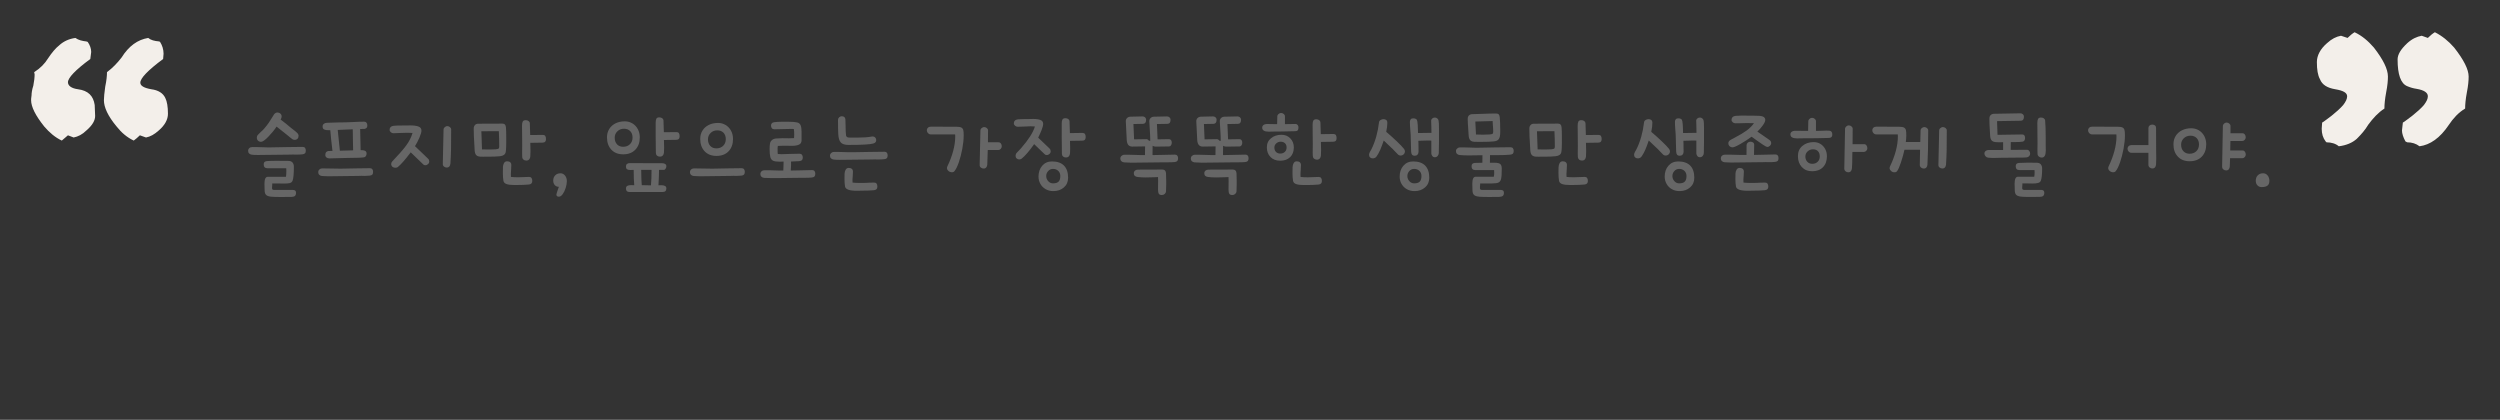 <svg xmlns="http://www.w3.org/2000/svg" id="Layer_1" data-name="Layer 1" viewBox="0 0 798 134"><rect x="0" y="0" width="798" height="134" fill="#333333" stroke="none"/><defs><style>      .cls-1 {        fill: #f3efea;      }      .cls-2 {        fill: #666;      }    </style></defs><path class="cls-1" d="m742.63,45.43l-.28-.28c-.84-1.12-1.26-2.38-1.26-4.06l.14-1.96c.56-.28,1.54-1.12,3.08-2.24,1.4-1.12,2.66-2.24,3.64-3.36.84-1.12,1.26-1.96,1.26-2.8,0-1.12-1.26-1.82-3.78-2.24-2.52-.42-4.2-1.4-4.9-3.22-.7-1.26-.98-3.08-.98-5.46,0-2.1,1.12-4.2,3.22-6.02,1.54-1.4,2.94-2.1,4.48-2.38l2.1.7c.84-.84,1.54-1.4,2.24-1.82,2.38,1.12,4.34,2.8,6.16,4.9,2.94,3.78,4.48,6.86,4.48,9.24,0,1.26-.14,2.94-.56,5.04-.42,2.24-.56,3.92-.56,5.18-1.96,1.26-3.64,3.08-5.18,5.18-.98,1.68-2.24,3.08-3.64,4.48-1.4,1.26-3.36,2.1-5.74,2.38-.98-.84-2.38-1.26-3.92-1.26Zm25.76,0l-.56-.28c-.7-1.26-1.12-2.52-1.12-3.5l.28-2.52c.56-.28,1.54-1.12,3.08-2.24,1.4-1.12,2.66-2.24,3.64-3.36.84-1.12,1.26-1.96,1.26-2.8,0-1.12-1.12-1.96-3.64-2.38-.98-.14-1.96-.42-2.94-.84-2.1-.84-3.08-3.78-3.08-8.54,0-1.54.98-3.22,3.08-5.18,1.54-1.4,3.08-2.1,4.62-2.38l1.96.7c.84-.84,1.54-1.4,2.24-1.82,2.24,1.12,4.34,2.8,6.16,4.9,3.08,3.92,4.62,7,4.62,9.24,0,1.26-.14,2.94-.56,5.04-.42,2.24-.56,3.92-.56,5.18-2.1,1.26-3.78,3.08-5.18,5.18-2.8,4.2-6.02,6.44-9.38,6.86-1.12-.84-2.38-1.26-3.92-1.26Z"></path><path class="cls-1" d="m14.13,40.39c-2.8-3.5-4.2-6.3-4.2-8.4,0-.28,0-.7.14-1.54,0-.7.14-1.82.56-3.08.28-1.4.42-2.66.42-3.64l-.14-.7c1.96-1.26,3.36-2.66,4.48-4.48,1.12-1.68,2.24-3.08,3.64-4.2,1.26-1.12,2.94-1.96,5.04-2.24.98.7,2.24.98,3.5,1.12l.42.14c.7.98,1.12,2.1,1.12,3.22l-.28,2.24c-4.76,3.5-7.14,6.02-7.14,7.42,0,1.12,1.12,1.96,3.22,2.24,3.22.42,4.9,2.1,5.32,5.04l.14,3.5c0,1.4-.84,2.94-2.8,4.62-1.26,1.26-2.66,1.96-4.06,2.24l-1.82-.7-1.96,1.68c-2.1-.98-3.92-2.52-5.6-4.48Zm23.1,0c-2.8-3.36-4.06-6.16-4.06-8.4,0-.84.14-2.38.42-4.34.42-1.96.56-3.5.56-4.62,1.68-1.26,3.22-2.8,4.62-4.62,2.38-3.78,5.18-5.74,8.54-6.3.84.7,1.96.98,3.5,1.12l.28.14c.7,1.12,1.12,2.38,1.12,3.78l-.14,1.68c-4.9,3.64-7.28,6.16-7.28,7.56,0,.98,1.12,1.68,3.5,2.1,2.24.28,3.78,1.26,4.48,2.8.56,1.12.84,2.8.84,5.04,0,1.82-.98,3.64-2.94,5.32-1.4,1.26-2.66,1.96-4.06,2.24l-1.96-.7c-.7.7-1.4,1.26-1.96,1.68-2.1-.98-3.92-2.52-5.46-4.48Z"></path><g><path class="cls-2" d="m79.56,47.29c.25-.23.56-.34.92-.34h1.56l3.09.09h1.56c1.66,0,3.31-.03,4.95-.09l4.95-.06c.34,0,.6.1.77.31.17.21.25.5.25.86,0,.4-.08.69-.25.87-.17.18-.46.29-.85.33-.56.06-1.17.09-1.83.09h-.6c-.26,0-.46,0-.6-.03-.28,0-.49,0-.63.03-2.6.06-5.22.09-7.86.09l-2.64.03c-.88,0-1.53-.03-1.95-.09-.36-.04-.65-.17-.87-.38-.22-.21-.33-.5-.33-.86,0-.34.12-.62.38-.86Zm2.81-2.38c-.26-.24-.39-.55-.39-.93,0-.4.12-.72.36-.96l.84-.84c.54-.46.96-.88,1.26-1.26.5-.58.96-1.18,1.4-1.81.43-.63.96-1.47,1.6-2.54.12-.2.28-.36.48-.48.2-.12.41-.18.63-.18.36,0,.68.12.95.36.27.24.4.54.4.9,0,.32-.11.65-.33.99,1.08.8,2.13,1.64,3.15,2.52l.72.57.78.6c.18.14.4.34.66.6.28.28.42.59.42.93,0,.38-.11.68-.33.91-.22.23-.53.35-.93.35-.26,0-.48-.06-.66-.18-.46-.32-1-.75-1.62-1.29-1.48-1.14-2.64-2.06-3.48-2.76-.64,1-1.5,2.06-2.58,3.18-1.08,1.12-1.87,1.68-2.37,1.68-.38,0-.7-.12-.96-.36Zm2.04,6.81c.16-.16.42-.26.78-.3.66-.06,1.65-.09,2.97-.09l3.93.03c.56,0,.98.17,1.28.51.29.34.43.81.43,1.41,0,2.26-.14,3.73-.42,4.41-.16.42-.5.68-1.02.78-.4.08-.96.12-1.68.12l-1.95-.03h-1.83v.39l-.06.78v.39c0,.18.06.31.18.39.12.08.3.12.54.12h5.97c.64,0,.96.3.96.9,0,.48-.12.82-.36,1.02-.24.2-.62.3-1.14.3-.46.02-1.52.03-3.18.03-1.42,0-2.48-.03-3.18-.09-.74-.06-1.28-.23-1.62-.51s-.52-.74-.54-1.38c-.02-.18-.03-.56-.03-1.14l-.03-1.08c0-1.5.35-2.25,1.05-2.25h5.82c.08-.48.12-1.09.12-1.83,0-.46-.01-.76-.03-.9h-6c-.8,0-1.2-.41-1.2-1.23,0-.34.08-.59.24-.75Z"></path><path class="cls-2" d="m101.94,54.1c.25-.23.56-.35.92-.35l5.91.09c1.56,0,3.12-.03,4.68-.09l4.62-.06c.34,0,.6.1.77.32.17.21.25.49.25.85,0,.4-.08.69-.25.87s-.46.29-.85.33c-.54.06-1.11.09-1.71.09-.4,0-.69,0-.87-.03-.4,0-.69,0-.87.03-2.42.06-4.86.09-7.32.09l-2.43.03c-.7,0-1.37-.03-2.01-.09-.36-.04-.65-.17-.87-.38-.22-.21-.33-.5-.33-.85,0-.34.12-.62.38-.86Zm2.28-3.83c-.25-.2-.38-.47-.38-.81,0-.42.11-.74.33-.96.2-.16.4-.25.6-.29.2-.03.65-.04,1.35-.04-.32-2.62-.55-4.82-.69-6.6-.84.02-1.46-.04-1.86-.2-.4-.15-.6-.47-.6-.97,0-.36.12-.64.38-.86.25-.21.56-.32.94-.34,1.94-.06,3.22-.1,3.84-.12,1.18,0,1.94,0,2.28-.03l2.22-.09c1.42-.08,2.62-.12,3.6-.12.32,0,.57.11.75.33.18.22.27.5.27.84,0,.42-.11.72-.33.88-.22.17-.44.26-.65.27s-.65.01-1.31.01c0,1.28.03,2.57.09,3.87l.06,2.88c.6-.02,1.06.05,1.4.21s.5.46.5.9c0,.36-.1.65-.29.87-.19.22-.46.34-.82.36-.78.08-1.8.12-3.06.12-.9,0-1.48,0-1.74.03l-2.55.06c-1.14.06-2.28.09-3.42.09-.36,0-.67-.1-.92-.3Zm3.85-6.15l.42,3.99,4.23-.12-.06-2.7-.06-4.02c-.24.02-1.43.07-3.57.15l-1.23.06.27,2.64Z"></path><path class="cls-2" d="m125.25,53.23c-.25-.23-.38-.52-.38-.89,0-.32.12-.6.36-.84,1.96-2.04,3.42-3.71,4.39-5.01.97-1.3,1.65-2.65,2.06-4.05-.44-.04-.96-.06-1.56-.06l-2.25.06c-.78.06-1.55.09-2.31.09-.3,0-.58-.11-.82-.33-.25-.22-.38-.47-.38-.75,0-.36.11-.66.34-.89.23-.23.56-.36.98-.41.58-.06,1.48-.09,2.7-.09h1.35l1.2-.03c1.14,0,2.02.12,2.66.36.63.24.94.67.94,1.29,0,.5-.22,1.25-.65,2.26-.43,1.01-.91,1.92-1.42,2.71l4.23,4.05c.1.08.18.21.24.38s.09.33.09.46c0,.32-.12.6-.38.84s-.54.36-.88.36c-.26,0-.46-.07-.6-.21l-4.05-3.9c-1.76,2.32-3.11,3.86-4.05,4.62-.2.2-.49.3-.87.3s-.7-.12-.95-.34Zm16.33-11.87c0-.28.12-.53.38-.76s.51-.35.79-.35c.32,0,.61.11.87.32.26.21.39.46.39.74,0,2.64-.02,4.75-.04,6.31-.03,1.57-.1,3.11-.2,4.61-.1.84-.48,1.26-1.14,1.26-.36,0-.67-.11-.93-.33-.26-.22-.38-.5-.36-.84l.24-10.95Z"></path><path class="cls-2" d="m154.48,50.03c-.64,0-1.05-.01-1.23-.03-.58-.04-1.01-.22-1.28-.54-.27-.32-.42-.81-.46-1.47l-.09-1.71c-.14-1.9-.21-3.65-.21-5.25,0-.44.12-.81.38-1.1.25-.29.6-.44,1.06-.44l7.74-.03c.68,0,1.05.41,1.11,1.23.06.68.09,1.73.09,3.15v1.59c0,.82-.01,1.35-.03,1.59-.02.64-.07,1.16-.15,1.56-.16.76-.78,1.19-1.86,1.29-.94.1-2.23.15-3.87.15h-1.2Zm-.72-4.83l.09,2.49h.63l1.23.03h.63c.68,0,1.3-.02,1.86-.06.48-.06.78-.12.92-.2.13-.07.21-.26.23-.58v-.48c0-1.24-.04-2.75-.12-4.53l-5.58.03.12,3.3Zm6.78,8.1c.02-.46.13-.88.34-1.25s.54-.56.98-.56.75.1.99.3c.24.2.36.5.36.9l-.06,1.38c-.06.48-.09.95-.09,1.41,0,.52,0,.85.03.99.62.08,1.39.12,2.31.12l3.48-.12c.68,0,1.02.43,1.02,1.29,0,.7-.37,1.08-1.11,1.14-1.14.1-2.38.15-3.72.15h-.96c-1.02,0-1.82-.09-2.4-.29-.58-.19-.92-.54-1.02-1.04-.12-.7-.18-1.55-.18-2.55s0-1.65.03-1.89Zm6.09-13.23c0-.58.08-1.01.24-1.29.16-.28.47-.42.93-.42.36,0,.66.09.92.27.25.18.38.42.4.72l.12,3.75h1.02l2.07-.03h1.02c.62,0,.93.44.93,1.32,0,.76-.37,1.14-1.11,1.14l-3.9.06.06,2.67-.06,1.74c-.04.38-.17.69-.39.92-.22.23-.5.34-.84.34-.38,0-.7-.1-.95-.32-.25-.21-.39-.49-.4-.86-.02-.18-.03-.58-.03-1.2l.03-2.37-.06-6.45Z"></path><path class="cls-2" d="m177.61,62.09c0-.18.17-.75.51-1.71l.27-.75c-.54,0-.97-.18-1.3-.54-.33-.36-.5-.84-.5-1.44,0-.7.21-1.26.65-1.7.43-.43.99-.64,1.69-.64.56,0,1.04.25,1.43.73.39.49.58,1.09.58,1.79,0,.66-.13,1.38-.38,2.18-.25.79-.57,1.45-.96,1.98-.39.53-.79.79-1.19.79-.54,0-.81-.23-.81-.69Z"></path><path class="cls-2" d="m194.47,41.17c.48-.77,1.15-1.37,2.01-1.8.86-.43,1.84-.64,2.94-.64.9,0,1.71.22,2.45.66.73.44,1.3,1.05,1.72,1.83.42.78.63,1.66.63,2.64,0,1.64-.48,2.95-1.43,3.93-.95.98-2.23,1.47-3.85,1.47s-2.86-.49-3.79-1.48-1.4-2.3-1.4-3.95c0-1,.24-1.88.72-2.65Zm2.47,4.89c.49.53,1.15.79,1.97.79.88,0,1.6-.27,2.16-.81.56-.54.84-1.25.84-2.13s-.25-1.54-.74-2.05-1.15-.77-1.99-.77-1.55.28-2.12.83c-.57.55-.85,1.23-.85,2.05s.24,1.55.73,2.08Zm3.95,15.22c-.72,0-1.08-.37-1.08-1.11,0-.4.14-.68.42-.84.28-.16.69-.24,1.23-.24l.99.03c-.12-1.3-.18-2.93-.18-4.89l-1.08.03c-.48,0-.83-.08-1.05-.24-.22-.16-.33-.46-.33-.9,0-.34.1-.6.31-.78.21-.18.5-.27.85-.27l10.41.03c.38,0,.69.08.94.24.25.16.38.4.38.72s-.09.6-.27.83-.34.34-.48.34h-1.59c0,1.08-.06,2.72-.18,4.92l.9-.03c1.08,0,1.62.33,1.62.99,0,.78-.38,1.17-1.14,1.17h-10.68Zm3.78-7.05c.02,2.18.08,3.81.18,4.89h.75l1.44.03h.75c.12-1.32.18-2.96.18-4.92h-3.3Zm4.62-15.09c0-.58.08-1,.24-1.28.16-.27.47-.4.93-.4.36,0,.66.09.92.27.25.18.38.42.4.72l.12,3.75h1.02l2.07-.03h1.02c.62,0,.93.44.93,1.32,0,.76-.37,1.14-1.11,1.14l-3.9.06.06,2.46-.06,1.59c-.04.38-.17.69-.39.92-.22.23-.5.34-.84.34-.4,0-.72-.1-.96-.3-.24-.2-.37-.49-.39-.87-.04-1.64-.06-3.49-.06-5.55v-4.14Z"></path><path class="cls-2" d="m220.59,54.1c.25-.23.56-.35.92-.35l5.91.09c1.56,0,3.12-.03,4.68-.09l4.62-.06c.34,0,.59.1.77.32.17.21.25.49.25.85,0,.4-.09.69-.25.87-.17.18-.46.29-.85.33-.54.06-1.11.09-1.71.09-.4,0-.69,0-.87-.03-.4,0-.69,0-.87.03-2.42.06-4.86.09-7.32.09l-2.43.03c-.7,0-1.37-.03-2.01-.09-.36-.04-.65-.17-.87-.38-.22-.21-.33-.5-.33-.85,0-.34.12-.62.38-.86Zm4.32-5.82c-.93-.99-1.4-2.3-1.4-3.95,0-1,.24-1.88.72-2.65s1.15-1.37,2.01-1.8c.86-.43,1.84-.64,2.94-.64.9,0,1.71.22,2.44.66.73.44,1.31,1.05,1.73,1.83.42.78.63,1.66.63,2.64,0,1.64-.48,2.95-1.42,3.93-.95.98-2.24,1.47-3.85,1.47s-2.87-.5-3.8-1.49Zm1.8-1.71c.49.53,1.14.79,1.96.79.88,0,1.6-.27,2.16-.81.56-.54.84-1.25.84-2.13s-.25-1.54-.73-2.05c-.49-.51-1.16-.76-2-.76s-1.54.27-2.11.83c-.57.55-.85,1.23-.85,2.05,0,.86.24,1.55.73,2.08Z"></path><path class="cls-2" d="m246.13,56.84c-.84,0-1.58-.02-2.22-.06-.36-.04-.65-.17-.87-.38-.22-.21-.33-.5-.33-.86,0-.34.12-.62.38-.86.25-.23.56-.34.92-.34h1.5l3.03.09h1.5l.09-2.85c-.22.02-.65.03-1.29.03-.94,0-1.62-.1-2.04-.3-.44-.18-.74-.56-.9-1.14-.16-.58-.24-1.44-.24-2.58,0-.7.04-1.29.12-1.77.08-.46.29-.83.65-1.12.35-.29.77-.45,1.27-.49.66-.06,1.32-.09,1.98-.09l2.16.03,1.62-.06c.04-.28.06-.63.06-1.05,0-.74-.04-1.35-.12-1.83-.08-.04-.32-.06-.72-.06l-5.52.12c-.32,0-.58-.11-.77-.33s-.28-.5-.28-.84c0-.3.08-.54.25-.74.17-.19.4-.3.71-.34.7-.1,1.47-.15,2.31-.15h2.46c1.16,0,2.02.07,2.58.21.56.12.94.43,1.14.92.2.49.3,1.17.3,2.05v2.76c0,.64-.27,1.09-.81,1.35-.54.26-1.31.39-2.31.39l-1.62-.03h-1.14c-.6,0-1.16.02-1.68.06-.06.2-.09.44-.09.72v1.26c0,.2.02.4.06.6.36.04.78.06,1.26.06.94,0,1.89-.03,2.85-.09l2.85-.06c.32,0,.57.11.75.33.18.22.27.5.27.84,0,.4-.09.69-.26.87-.17.18-.46.29-.88.33-.62.06-1.27.09-1.95.09-.1.02-.32.03-.66.03.04.62,0,1.58-.09,2.88l2.91-.06c1.32-.06,2.62-.09,3.9-.09.34,0,.59.1.77.31.17.21.25.5.25.86,0,.4-.09.69-.25.87-.17.18-.46.29-.85.33-.5.06-1.27.09-2.31.09h-1.14c-2.42.06-4.86.09-7.32.09h-2.22Z"></path><path class="cls-2" d="m265.29,48.85c.25-.23.55-.35.92-.35h1.56l3.09.09h1.56c1.66,0,3.31-.03,4.95-.09l4.95-.06c.34,0,.59.1.77.32.17.21.25.49.25.85,0,.4-.09.69-.25.87-.17.18-.46.29-.85.33-.56.06-1.17.09-1.83.09h-.6c-.26,0-.46,0-.6-.03-.28,0-.49,0-.63.03-2.6.06-5.22.09-7.86.09l-2.64.03c-.88,0-1.53-.03-1.95-.09-.36-.04-.65-.17-.87-.38-.22-.21-.33-.5-.33-.85,0-.34.12-.62.38-.86Zm3.1-3.38c-.48-.52-.75-1.4-.81-2.64-.06-1.02-.09-2.55-.09-4.59,0-.3.12-.56.36-.79.24-.23.51-.34.81-.34.36,0,.65.08.85.25s.32.43.34.77c.04.6.06,1.28.06,2.04,0,1.3.05,2.33.15,3.09.06.26.19.44.39.53.2.09.5.13.9.13h2.4c1.9,0,3.4-.11,4.5-.33.06-.02.18-.03.36-.03.3,0,.55.12.76.34.21.23.32.5.32.83,0,.54-.31.9-.93,1.08-1.04.3-3.68.45-7.92.45-1.16,0-1.98-.26-2.46-.78Zm1.2,9.9c.02-.46.14-.87.36-1.23.22-.36.54-.54.96-.54s.75.1.99.3c.24.2.36.5.36.9l-.06,1.26c-.06.44-.09.87-.09,1.29,0,.48,0,.79.03.93.72.08,1.61.12,2.67.12.82,0,1.35,0,1.59-.03l1.05-.06c.24-.02.77-.03,1.59-.03.68,0,1.02.43,1.02,1.29,0,.7-.37,1.08-1.11,1.14-.96.1-2.29.15-3.99.15l-1.5.03c-2.32,0-3.56-.45-3.72-1.35-.12-.64-.18-1.44-.18-2.4s0-1.51.03-1.77Z"></path><path class="cls-2" d="m302.76,54.58c-.33-.27-.49-.59-.49-.95,0-.16.06-.37.18-.63.76-1.56,1.36-3.16,1.8-4.8.44-1.64.66-3.18.66-4.62,0-.36-.01-.59-.03-.69h-7.83c-.32,0-.6-.13-.84-.39-.24-.26-.36-.55-.36-.87,0-.36.12-.65.36-.87.24-.22.55-.33.93-.33l8.19.03c.72,0,1.24.09,1.56.27.3.18.5.44.59.78.09.34.13.91.13,1.71,0,1.28-.15,2.71-.44,4.28-.29,1.57-.67,3.01-1.12,4.33-.46,1.32-.92,2.25-1.38,2.79-.18.24-.45.36-.81.36-.4,0-.77-.13-1.1-.4Zm10.19-12.92c0-.28.12-.54.38-.76s.51-.34.79-.34c.32,0,.61.11.87.31.26.21.39.46.39.74,0,1.98-.01,3.25-.03,3.81h3.39c.3,0,.54.12.74.38.19.25.28.55.28.92,0,.3-.11.57-.33.81-.22.24-.48.36-.78.36h-3.36l-.15,4.65c-.02.36-.13.66-.33.9-.2.24-.47.36-.81.36-.36,0-.67-.11-.93-.33-.26-.22-.38-.5-.36-.84l.24-10.95Z"></path><path class="cls-2" d="m324.51,50.57c-.23-.22-.34-.5-.34-.84,0-.14.03-.3.09-.48.06-.18.14-.32.24-.42l.36-.39.69-.72.36-.39c2.38-2.72,3.86-5.04,4.44-6.96l-1.44-.06c-.68,0-1.37.03-2.07.09l-2.01.06c-.3,0-.58-.11-.83-.33-.25-.22-.38-.47-.38-.75,0-.36.11-.66.35-.88.23-.23.55-.37.97-.41.82-.06,2.05-.09,3.69-.09l1.17-.03c1,0,1.78.12,2.34.34.56.23.84.64.84,1.22,0,.46-.16,1.1-.48,1.92s-.69,1.65-1.11,2.49l3.66,3.51c.1.08.18.21.24.38s.09.32.09.46c0,.32-.12.6-.38.84s-.54.36-.88.36c-.26,0-.46-.07-.6-.21l-3.42-3.27c-1.5,2.14-2.81,3.67-3.93,4.59-.26.2-.53.3-.81.3-.34,0-.62-.11-.85-.33Zm8.16,2.34c.79-.92,1.83-1.38,3.14-1.38,1.68,0,2.95.45,3.82,1.33.87.89,1.31,2.19,1.31,3.88,0,1.28-.45,2.31-1.35,3.09-.9.78-2.02,1.17-3.36,1.17-.92,0-1.74-.21-2.46-.62-.72-.41-1.28-.97-1.68-1.68-.4-.71-.6-1.48-.6-2.32,0-1.4.4-2.56,1.19-3.48Zm1.91,4.91c.42.47.93.71,1.53.71.82,0,1.41-.18,1.79-.56.37-.37.55-.96.55-1.78,0-.68-.22-1.23-.66-1.65-.44-.42-1-.63-1.68-.63-.6,0-1.11.22-1.53.68-.42.45-.63.98-.63,1.6s.21,1.17.63,1.63Zm4.32-18.41c0-.58.08-1,.24-1.27s.47-.41.93-.41c.36,0,.66.09.92.27.25.18.38.42.4.72l.12,3.75h1.02l2.07-.03h1.02c.62,0,.93.44.93,1.32,0,.76-.37,1.14-1.11,1.14l-3.9.06.06,2.46-.06,1.59c-.04.38-.17.68-.39.92-.22.23-.5.34-.84.34-.4,0-.72-.1-.96-.3-.24-.2-.37-.49-.39-.87-.04-1.64-.06-3.49-.06-5.55v-4.14Z"></path><path class="cls-2" d="m360.88,51.92c-.68,0-1.37-.03-2.07-.09-.36-.04-.65-.16-.87-.38-.22-.21-.33-.49-.33-.85,0-.34.12-.62.38-.85.25-.23.55-.35.92-.35h1.65l3.27.09h1.65l.03-2.76-4.11.06c-1.06,0-1.64-.67-1.74-2.01l-.3-6c-.02-.44.1-.8.38-1.08.27-.28.62-.43,1.06-.45l3.9-.09c.32,0,.59.1.81.3.22.2.33.45.33.75,0,.86-.34,1.3-1.02,1.32l-3.03.06.21,4.89,3.93-.06c.16,0,.31.04.45.14.14.09.25.21.33.34l.45.06c.02-.68-.05-2.23-.21-4.65l-.09-1.53c-.02-.44.1-.8.38-1.08.27-.28.62-.43,1.06-.45l4.2-.09c.32,0,.59.1.81.3.22.2.33.45.33.75,0,.88-.34,1.32-1.02,1.32l-3.33.06.21,4.89,3.63-.06c.3,0,.52.11.68.32.15.21.22.49.22.83,0,.3-.08.57-.24.81-.16.24-.36.36-.6.36l-4.29.06c-.32,0-.65-.09-.99-.27l-.03,2.97,3.06-.06c1.36-.06,2.72-.09,4.08-.09.34,0,.59.11.77.32.17.21.25.49.25.85,0,.4-.09.69-.25.87-.17.18-.46.29-.85.33-.54.06-1.35.09-2.43.09h-1.23c-2.6.06-5.22.09-7.86.09l-2.52.03Zm1.4,2.54c.25-.21.56-.31.94-.31l7.77-.03c.38,0,.66.09.85.27.19.18.3.47.35.87.04.68.06,1.46.06,2.34v1.38c0,.8-.02,1.5-.06,2.1-.02.32-.16.59-.42.83-.26.23-.56.34-.9.34-.5,0-.83-.14-.99-.42-.16-.28-.24-.73-.24-1.35l.03-2.64c0-.68-.01-1.12-.03-1.32l-1.35.06-2.61.06c-.98,0-1.84-.05-2.58-.15-.38-.04-.67-.16-.88-.36-.21-.2-.31-.47-.31-.81,0-.36.12-.64.38-.86Z"></path><path class="cls-2" d="m383.38,51.92c-.68,0-1.37-.03-2.07-.09-.36-.04-.65-.16-.87-.38-.22-.21-.33-.49-.33-.85,0-.34.12-.62.38-.85.25-.23.55-.35.92-.35h1.65l3.27.09h1.65l.03-2.76-4.11.06c-1.06,0-1.64-.67-1.74-2.01l-.3-6c-.02-.44.1-.8.38-1.08.27-.28.62-.43,1.06-.45l3.9-.09c.32,0,.59.1.81.3.22.2.33.45.33.75,0,.86-.34,1.3-1.02,1.32l-3.03.06.21,4.89,3.93-.06c.16,0,.31.04.45.14.14.09.25.21.33.34l.45.06c.02-.68-.05-2.23-.21-4.65l-.09-1.53c-.02-.44.1-.8.38-1.08.27-.28.62-.43,1.06-.45l4.2-.09c.32,0,.59.1.81.3.22.2.33.45.33.75,0,.88-.34,1.32-1.02,1.32l-3.33.06.21,4.89,3.63-.06c.3,0,.52.11.68.32.15.21.22.49.22.83,0,.3-.08.57-.24.81-.16.24-.36.36-.6.36l-4.29.06c-.32,0-.65-.09-.99-.27l-.03,2.97,3.06-.06c1.36-.06,2.72-.09,4.08-.09.34,0,.59.11.77.32.17.21.25.49.25.85,0,.4-.09.69-.25.87-.17.18-.46.29-.85.33-.54.06-1.35.09-2.43.09h-1.23c-2.6.06-5.22.09-7.86.09l-2.52.03Zm1.4,2.54c.25-.21.56-.31.94-.31l7.77-.03c.38,0,.66.09.85.27.19.18.3.47.35.87.04.68.06,1.46.06,2.34v1.38c0,.8-.02,1.5-.06,2.1-.02.32-.16.59-.42.83-.26.23-.56.34-.9.34-.5,0-.83-.14-.99-.42-.16-.28-.24-.73-.24-1.35l.03-2.64c0-.68-.01-1.12-.03-1.32l-1.35.06-2.61.06c-.98,0-1.84-.05-2.58-.15-.38-.04-.67-.16-.88-.36-.21-.2-.31-.47-.31-.81,0-.36.12-.64.38-.86Z"></path><path class="cls-2" d="m403.29,39.91c.27-.21.59-.32.98-.32h.84l1.71.03h.84l.06-2.46c0-.28.12-.54.38-.76s.51-.34.79-.34c.32,0,.61.11.87.31.26.21.39.46.39.74v2.52l3.36-.06c.28,0,.51.11.69.31.18.21.27.46.27.77,0,.44-.08.75-.22.93-.15.18-.43.28-.83.3-2.88.08-5.31.12-7.29.12l-1.14.03c-1.4,0-2.1-.43-2.1-1.29,0-.34.13-.62.4-.82Zm2.44,4.2c.9-.73,2.01-1.09,3.33-1.09,1.14,0,2.08.39,2.82,1.16s1.11,1.73,1.11,2.89c0,1.3-.4,2.33-1.18,3.09-.79.76-1.85,1.14-3.17,1.14s-2.31-.39-3.09-1.17c-.78-.78-1.17-1.81-1.17-3.09s.45-2.2,1.35-2.93Zm1.56,4.38c.34.35.79.53,1.35.53.6,0,1.09-.17,1.47-.53.38-.35.57-.81.57-1.4s-.17-1.03-.51-1.36-.8-.5-1.38-.5c-.54,0-1.01.18-1.41.54-.4.36-.6.8-.6,1.32,0,.58.17,1.05.51,1.4Zm5.31,4.82c.02-.46.13-.88.34-1.25s.54-.56.97-.56.75.1.99.3.36.5.36.9l-.06,1.38c-.06.48-.09.95-.09,1.41,0,.52,0,.85.03.99.62.08,1.39.12,2.31.12l3.48-.12c.68,0,1.02.43,1.02,1.29,0,.7-.37,1.08-1.11,1.14-1.14.1-2.38.15-3.72.15h-.96c-1.02,0-1.82-.09-2.4-.29-.58-.19-.92-.54-1.02-1.04-.12-.7-.18-1.55-.18-2.55s0-1.65.03-1.89Zm6.85-2.66c-.25-.21-.38-.5-.41-.85-.02-.18-.03-.58-.03-1.2l.03-2.37-.06-6.45c0-.58.08-1.01.24-1.29.16-.28.47-.42.93-.42.36,0,.67.09.92.27.25.18.38.42.41.72l.12,3.75h1.02l2.07-.03h1.02c.62,0,.93.44.93,1.32,0,.76-.37,1.14-1.11,1.14l-3.9.06.06,2.67-.06,1.74c-.04.38-.17.68-.39.91-.22.23-.5.35-.84.35-.38,0-.7-.11-.95-.32Z"></path><path class="cls-2" d="m437.34,50.24c-.23-.2-.34-.48-.34-.84,0-.26.1-.58.3-.96l.42-.72c.62-1.22,1.14-2.58,1.56-4.06.42-1.49.72-3.03.9-4.61.02-.28.17-.52.46-.72.29-.2.62-.3.97-.3s.66.09.89.28c.23.19.34.47.34.83,0,.84-.12,1.82-.36,2.94,1.04.88,2.12,1.85,3.24,2.9s1.94,1.91,2.46,2.57c.18.26.27.51.27.75,0,.38-.14.7-.41.96-.27.26-.6.39-.98.39-.28,0-.53-.09-.75-.27-.38-.36-.78-.77-1.2-1.23l-.45-.48c-.72-.72-1.71-1.66-2.97-2.82-.4,1.18-.78,2.17-1.12,2.97-.35.8-.74,1.5-1.16,2.1-.3.42-.7.63-1.2.63-.36,0-.66-.1-.88-.3Zm10.62,2.67c.79-.92,1.83-1.38,3.13-1.38,1.68,0,2.96.45,3.83,1.33.87.89,1.3,2.19,1.3,3.88,0,1.28-.45,2.31-1.35,3.09-.9.78-2.02,1.17-3.36,1.17-.92,0-1.74-.21-2.46-.62s-1.28-.97-1.68-1.68c-.4-.71-.6-1.48-.6-2.32,0-1.4.39-2.56,1.19-3.48Zm1.9,4.91c.42.47.93.71,1.53.71.82,0,1.42-.18,1.79-.56.37-.37.55-.96.55-1.78,0-.68-.22-1.23-.66-1.65-.44-.42-1-.63-1.68-.63-.6,0-1.11.22-1.53.68-.42.45-.63.98-.63,1.6s.21,1.17.63,1.63Zm.45-19.75c.18-.2.44-.3.78-.3.42,0,.74.08.95.24.21.16.33.42.38.78.1.56.16,1.43.18,2.61,0,.54,0,.89.03,1.05h1.08l2.13-.03h1.08l-.03-1.92-.06-1.98c0-.28.12-.51.36-.71s.52-.29.84-.29c.28,0,.54.1.77.3.23.2.36.44.4.72.08.34.12,1.2.12,2.58v4.14c0,1.32-.02,2.52-.06,3.6-.02.38-.15.7-.38.95-.23.25-.53.38-.88.38s-.64-.14-.83-.42c-.19-.28-.29-.53-.29-.75v-4.14c-.14-.02-.48-.03-1.02-.03s-.89.01-1.05.03l-2.07.06.03.87c.04,1.46.05,2.35.03,2.67-.02.38-.13.68-.34.9-.21.22-.5.33-.86.33-.42,0-.71-.11-.88-.33-.17-.22-.27-.57-.29-1.05l-.06-2.16c0-1.08-.03-2.16-.09-3.24-.02-.34-.06-.87-.12-1.59-.08-.96-.12-1.77-.12-2.43,0-.36.09-.64.27-.84Z"></path><path class="cls-2" d="m472.18,62.78c-.74-.06-1.28-.23-1.62-.51s-.52-.74-.54-1.38c-.02-.18-.03-.56-.03-1.14l-.03-1.08c0-1.5.35-2.25,1.05-2.25h5.82c.08-.34.12-.8.12-1.38,0-.4-.01-.65-.03-.75h-6c-.8,0-1.2-.41-1.2-1.23,0-.34.08-.59.24-.75s.42-.26.78-.3c.72-.04,1.53-.06,2.43-.06l.03-2.4c-1.08,0-1.78,0-2.1.03l-2.19.03c-1.2,0-2.19-.04-2.97-.12-.36-.04-.65-.16-.87-.38-.22-.21-.33-.49-.33-.85,0-.34.12-.62.38-.85.25-.23.55-.35.92-.35h1.56l3.09.09h1.56c1.66,0,3.31-.03,4.95-.09l4.95-.06c.34,0,.59.11.77.32.17.21.25.5.25.85,0,.4-.09.69-.25.87-.17.18-.46.29-.86.33-1.04.1-2.37.15-3.99.15h-2.46l-.03,2.43h1.53c.82,0,1.4.13,1.74.39.34.26.51.77.51,1.53,0,1.56-.07,2.63-.21,3.21-.14.6-.42,1-.83,1.19-.41.19-1.15.29-2.23.29h-3.63v.39l-.06.78v.39c0,.18.06.31.18.39.12.08.3.12.54.12h5.97c.64,0,.96.3.96.9,0,.48-.12.81-.36,1s-.62.29-1.14.32c-.46.02-1.52.03-3.18.03-1.42,0-2.48-.03-3.18-.09Zm-3.31-25.91c.25-.27.6-.41,1.06-.43l2.88-.09c1.9-.08,3.5-.12,4.8-.12.36,0,.62.1.8.3.17.2.27.51.31.93.1,1.14.15,2.39.15,3.75v1.05c0,.94-.14,1.63-.42,2.08-.28.45-.82.71-1.62.79-.94.1-2.23.15-3.87.15h-1.2c-.64,0-1.05,0-1.23-.03-.58-.04-1.01-.23-1.28-.56-.27-.33-.42-.81-.46-1.46l-.12-1.89c-.12-1.54-.18-2.67-.18-3.39,0-.46.12-.83.38-1.1Zm2.05,1.91c.02.2.07,1.18.15,2.94l.06,1.23h.63l1.23.03h.63c.68,0,1.3-.02,1.86-.06.48-.06.79-.12.92-.19.13-.07.21-.26.23-.58v-.18c0-.6-.04-1.34-.12-2.22l-.06-1.11-5.52.15Z"></path><path class="cls-2" d="m491.44,50.03c-.64,0-1.05-.01-1.23-.03-.58-.04-1-.22-1.28-.54-.27-.32-.42-.81-.46-1.47l-.09-1.71c-.14-1.9-.21-3.65-.21-5.25,0-.44.12-.81.38-1.1.25-.29.6-.44,1.06-.44l7.74-.03c.68,0,1.05.41,1.11,1.23.06.68.09,1.73.09,3.15v1.59c0,.82-.01,1.35-.03,1.59-.02.64-.07,1.16-.15,1.56-.16.76-.78,1.19-1.86,1.29-.94.1-2.23.15-3.87.15h-1.2Zm-.72-4.83l.09,2.49h.63l1.23.03h.63c.68,0,1.3-.02,1.86-.06.48-.06.78-.12.92-.2.13-.07.2-.26.22-.58v-.48c0-1.24-.04-2.75-.12-4.53l-5.58.03.12,3.3Zm6.78,8.1c.02-.46.13-.88.34-1.25s.54-.56.97-.56.75.1.99.3.36.5.36.9l-.06,1.38c-.06.48-.09.95-.09,1.41,0,.52,0,.85.03.99.62.08,1.39.12,2.31.12l3.48-.12c.68,0,1.02.43,1.02,1.29,0,.7-.37,1.08-1.11,1.14-1.14.1-2.38.15-3.72.15h-.96c-1.02,0-1.82-.09-2.4-.29-.58-.19-.92-.54-1.02-1.04-.12-.7-.18-1.55-.18-2.55s0-1.65.03-1.89Zm6.09-13.23c0-.58.08-1.01.24-1.29.16-.28.47-.42.93-.42.36,0,.67.09.92.27s.38.42.41.72l.12,3.75h1.02l2.07-.03h1.02c.62,0,.93.44.93,1.32,0,.76-.37,1.14-1.11,1.14l-3.9.06.06,2.67-.06,1.74c-.04.38-.17.69-.39.92-.22.23-.5.34-.84.34-.38,0-.7-.1-.95-.32-.25-.21-.38-.49-.41-.86-.02-.18-.03-.58-.03-1.2l.03-2.37-.06-6.45Z"></path><path class="cls-2" d="m521.94,50.24c-.23-.2-.34-.48-.34-.84,0-.26.1-.58.3-.96l.42-.72c.62-1.22,1.14-2.58,1.56-4.06.42-1.49.72-3.03.9-4.61.02-.28.17-.52.46-.72.29-.2.62-.3.97-.3s.66.09.89.28c.23.19.34.47.34.83,0,.84-.12,1.82-.36,2.94,1.04.88,2.12,1.85,3.24,2.9s1.94,1.91,2.46,2.57c.18.26.27.51.27.75,0,.38-.14.7-.41.96-.27.26-.6.39-.98.39-.28,0-.53-.09-.75-.27-.38-.36-.78-.77-1.2-1.23l-.45-.48c-.72-.72-1.71-1.66-2.97-2.82-.4,1.18-.78,2.17-1.12,2.97-.35.8-.74,1.5-1.16,2.1-.3.42-.7.63-1.2.63-.36,0-.66-.1-.88-.3Zm10.62,2.67c.79-.92,1.83-1.38,3.13-1.38,1.68,0,2.96.45,3.83,1.33.87.89,1.3,2.19,1.3,3.88,0,1.28-.45,2.31-1.35,3.09-.9.78-2.02,1.17-3.36,1.17-.92,0-1.74-.21-2.46-.62s-1.28-.97-1.68-1.68c-.4-.71-.6-1.48-.6-2.32,0-1.4.39-2.56,1.19-3.48Zm1.9,4.91c.42.47.93.71,1.53.71.82,0,1.42-.18,1.79-.56.37-.37.55-.96.55-1.78,0-.68-.22-1.23-.66-1.65-.44-.42-1-.63-1.68-.63-.6,0-1.11.22-1.53.68-.42.45-.63.98-.63,1.6s.21,1.17.63,1.63Zm.45-19.75c.18-.2.44-.3.78-.3.42,0,.74.08.95.24.21.16.33.42.38.78.1.56.16,1.43.18,2.61,0,.54,0,.89.03,1.05h1.08l2.13-.03h1.08l-.03-1.92-.06-1.98c0-.28.12-.51.36-.71s.52-.29.84-.29c.28,0,.54.1.77.3.23.2.36.44.4.72.08.34.12,1.2.12,2.58v4.14c0,1.32-.02,2.52-.06,3.6-.02.38-.15.7-.38.95-.23.25-.53.38-.88.38s-.64-.14-.83-.42c-.19-.28-.29-.53-.29-.75v-4.14c-.14-.02-.48-.03-1.02-.03s-.89.01-1.05.03l-2.07.06.03.87c.04,1.46.05,2.35.03,2.67-.02.38-.13.68-.34.9-.21.22-.5.33-.86.33-.42,0-.71-.11-.88-.33-.17-.22-.27-.57-.29-1.05l-.06-2.16c0-1.08-.03-2.16-.09-3.24-.02-.34-.06-.87-.12-1.59-.08-.96-.12-1.77-.12-2.43,0-.36.09-.64.27-.84Z"></path><path class="cls-2" d="m549.66,49.71c.25-.23.55-.34.92-.34h1.74l3.42.09h1.74l.03-3.12c0-.3.12-.56.36-.78.24-.22.52-.33.84-.33.36,0,.66.09.88.25.23.17.35.42.35.76l-.06,3.21,2.91-.06c1.32-.06,2.62-.09,3.9-.09.34,0,.59.11.76.31.17.21.25.5.25.86,0,.4-.08.69-.25.87s-.46.29-.85.33c-.56.06-1.17.09-1.83.09h-.6c-.26,0-.46,0-.6-.03-.28,0-.49.01-.63.03-2.6.06-5.22.09-7.86.09l-2.52.03c-.72,0-1.41-.03-2.07-.09-.36-.04-.65-.17-.87-.38-.22-.21-.33-.5-.33-.86,0-.34.12-.62.38-.86Zm2.43-3.04c-.27-.24-.4-.56-.4-.96s.23-.77.69-1.05l1.29-.69c1.64-.86,2.92-1.62,3.84-2.29s1.71-1.46,2.37-2.36c-.26-.02-.82-.03-1.68-.03h-1.08l-2.13.06h-1.08c-.3,0-.58-.11-.83-.33s-.38-.47-.38-.75c0-.36.12-.66.34-.88.23-.23.56-.36.98-.41.7-.06,1.39-.09,2.07-.09l2.07.03h1.41c.82,0,1.53.02,2.13.06,1.18.1,1.77.54,1.77,1.32,0,.42-.25.98-.77,1.7-.51.71-1.09,1.38-1.75,2.02l1.29.87c1.22.82,2.08,1.42,2.58,1.8.36.26.54.59.54.99,0,.32-.13.6-.39.85-.26.25-.55.38-.87.38-.18,0-.62-.23-1.32-.69-.6-.4-1.48-1.01-2.64-1.83-.28-.2-.51-.37-.67-.5-.17-.13-.3-.21-.38-.25-.92.7-2.05,1.44-3.39,2.22s-2.22,1.17-2.64,1.17c-.38,0-.71-.12-.98-.36Zm1.88,8.7c.02-.46.14-.87.36-1.23.22-.36.54-.54.96-.54s.75.1.99.3c.24.2.36.5.36.9l-.06,1.26c-.06.44-.09.87-.09,1.29,0,.48,0,.79.03.93.72.08,1.61.12,2.67.12.82,0,1.35,0,1.59-.03l1.05-.06c.24-.02.77-.03,1.59-.03.68,0,1.02.43,1.02,1.29,0,.7-.37,1.08-1.11,1.14-.96.1-2.29.15-3.99.15l-1.5.03c-2.32,0-3.56-.45-3.72-1.35-.12-.64-.18-1.44-.18-2.4s0-1.51.03-1.77Z"></path><path class="cls-2" d="m571.89,42.07c.27-.21.59-.32.97-.32h1.08l2.13.03h1.08l.06-3.06c0-.28.12-.54.38-.77.25-.23.51-.34.8-.34.32,0,.61.1.87.32.26.21.39.46.39.73v3.12l1.62-.03,1.68-.06c.5,0,.82.01.96.03.64.04.96.45.96,1.23,0,.36-.08.62-.25.79s-.44.26-.79.29c-2.34.08-5.31.12-8.91.12l-1.23.03c-.7,0-1.24-.1-1.62-.3-.38-.2-.57-.53-.57-.99,0-.34.13-.62.41-.83Zm3.45,4.5c.95-.81,2.15-1.21,3.58-1.21.8,0,1.52.19,2.16.58.64.39,1.14.93,1.52,1.62.37.69.55,1.47.55,2.33,0,1.46-.42,2.62-1.26,3.48-.84.86-1.98,1.29-3.42,1.29s-2.49-.45-3.32-1.33-1.25-2.05-1.25-3.5c0-1.36.47-2.45,1.42-3.25Zm1.55,5.06c.4.44.93.66,1.59.66.7,0,1.27-.21,1.72-.65s.67-1,.67-1.7-.19-1.28-.57-1.68c-.38-.4-.92-.6-1.62-.6-.66,0-1.23.23-1.7.68-.47.45-.71.99-.71,1.63s.2,1.21.6,1.65Zm12.19,3.03c-.25-.22-.38-.5-.38-.84l.24-12.69c0-.28.12-.54.38-.77.25-.23.51-.34.79-.34.32,0,.61.1.87.32.26.21.39.46.39.73,0,2.56,0,4.21-.03,4.95h3.69c.3,0,.54.12.74.38.19.25.29.55.29.92,0,.3-.11.57-.33.81-.22.24-.48.36-.78.36h-3.66c0,.54,0,.89-.03,1.05,0,1.7-.04,3.1-.12,4.2-.1.84-.48,1.26-1.14,1.26-.36,0-.67-.11-.92-.33Z"></path><path class="cls-2" d="m603.66,54.58c-.33-.27-.5-.59-.5-.95,0-.16.06-.37.18-.63.76-1.56,1.36-3.16,1.8-4.8.44-1.64.66-3.18.66-4.62,0-.36-.01-.59-.03-.69h-6.93c-.32,0-.6-.13-.84-.39-.24-.26-.36-.55-.36-.87,0-.36.12-.65.36-.87.24-.22.55-.33.93-.33l7.29.03c.72,0,1.24.09,1.56.27.3.18.5.44.58.78.09.34.13.91.13,1.71,0,.56-.05,1.26-.15,2.1h4.62l.09-3.66c0-.28.12-.54.38-.76s.51-.34.79-.34c.32,0,.61.11.87.31.26.21.39.46.39.74,0,4.34-.08,7.98-.24,10.92-.02.38-.13.69-.33.92-.2.23-.47.35-.81.35-.36,0-.67-.11-.92-.33-.25-.22-.38-.5-.38-.84l.09-4.83h-4.98c-.28,1.26-.65,2.59-1.11,4s-.88,2.36-1.26,2.84c-.18.24-.45.36-.81.36-.4,0-.76-.13-1.09-.4Zm15.32-12.92c0-.28.12-.54.38-.76.25-.23.51-.34.79-.34.32,0,.61.11.87.31.26.21.39.46.39.74,0,2.64-.01,4.75-.04,6.32s-.1,3.1-.2,4.6c-.1.84-.48,1.26-1.14,1.26-.36,0-.67-.11-.93-.33-.26-.22-.38-.5-.36-.84l.24-10.95Z"></path><path class="cls-2" d="m636.13,50.42c-.52,0-1.02-.03-1.5-.09-.34-.04-.62-.19-.85-.45-.23-.26-.35-.56-.35-.9,0-.32.13-.58.39-.79.26-.21.56-.31.9-.31h4.68v-2.49l-1.38.03-1.02-.06c-.6-.06-1.03-.25-1.29-.56-.26-.31-.41-.79-.45-1.46l-.09-1.5c-.1-1.46-.15-2.79-.15-3.99,0-.46.12-.83.38-1.09.25-.27.61-.42,1.07-.44l8.43-.15c.32,0,.59.1.81.3.22.2.33.45.33.75,0,.88-.34,1.32-1.02,1.32l-7.56.12c.06.86.09,1.74.09,2.64l.06,1.74,7.89-.12c.6,0,.9.38.9,1.14,0,.32-.07.58-.21.79s-.35.34-.63.38c-.5.08-1.39.12-2.67.12h-1.05l-.03,2.49h1.29l2.61-.03h1.29c.3,0,.54.12.73.36.19.24.29.54.29.9,0,.3-.11.56-.33.78s-.48.35-.78.39l-1.23.06h-.84c-1.62,0-2.66,0-3.12.03l-3.12.03c-.6,0-.99.01-1.17.03l-1.29.03Zm6.93,8.25c0-1.5.35-2.25,1.05-2.25h5.22c.08-.34.12-.8.12-1.38,0-.4-.01-.65-.03-.75h-4.8c-.8,0-1.2-.41-1.2-1.23,0-.34.08-.59.24-.75s.42-.26.78-.3c.96-.06,1.91-.09,2.85-.09l2.85.03c.56,0,.99.17,1.28.51s.43.81.43,1.41c0,1.8-.14,3.07-.42,3.81-.12.34-.4.58-.85.71s-1.06.19-1.82.19l-1.56-.03h-1.65v.39l-.06.78v.39c0,.18.06.31.18.39.12.08.3.12.54.12h5.37c.64,0,.96.3.96.9,0,.48-.12.82-.36,1.02-.24.2-.62.3-1.14.3h-.72l-1.44.03h-.72c-1.28,0-2.24-.03-2.88-.09-.74-.06-1.28-.23-1.62-.51-.34-.28-.52-.74-.54-1.38-.02-.18-.03-.56-.03-1.14l-.03-1.08Zm7.26-19.44c0-.58.08-1.01.24-1.29s.47-.42.93-.42c.36,0,.66.09.92.27.25.18.38.42.4.72.12,1.32.18,3.15.18,5.49v2.7l.03,1.29c0,1.54-.43,2.31-1.29,2.31-.36,0-.67-.11-.93-.33s-.4-.5-.42-.84c-.02-.16-.03-.52-.03-1.08l.03-2.13-.06-6.69Z"></path><path class="cls-2" d="m673.43,54.58c-.33-.27-.49-.59-.49-.95,0-.16.06-.37.18-.63.76-1.56,1.36-3.16,1.8-4.8.44-1.64.66-3.18.66-4.62,0-.36-.01-.59-.03-.69h-7.83c-.32,0-.6-.13-.84-.39-.24-.26-.36-.55-.36-.87,0-.36.12-.65.36-.87s.55-.33.93-.33l8.19.03c.72,0,1.24.09,1.56.27.3.18.5.44.58.78.09.34.14.91.14,1.71,0,1.28-.15,2.71-.44,4.28s-.67,3.01-1.12,4.33c-.46,1.32-.92,2.25-1.38,2.79-.18.24-.45.36-.81.36-.4,0-.77-.13-1.1-.4Zm6.05-7.94c.24-.22.55-.33.93-.33h5.37v-5.43c0-.32.11-.59.34-.79.23-.21.5-.32.83-.32.38,0,.68.09.92.27.23.18.34.44.34.78l.03,7.14.03,2.61-.06,1.95c-.1.84-.48,1.26-1.14,1.26-.36,0-.67-.11-.92-.33-.25-.22-.38-.5-.38-.84v-3.84h-5.46c-.32,0-.6-.13-.84-.39-.24-.26-.36-.55-.36-.87,0-.36.12-.65.36-.87Z"></path><path class="cls-2" d="m694.48,43.39c.48-.77,1.15-1.37,2.01-1.8.86-.43,1.84-.65,2.94-.65.9,0,1.71.22,2.45.66.73.44,1.3,1.05,1.72,1.83s.63,1.66.63,2.64c0,1.64-.48,2.95-1.42,3.93-.95.98-2.24,1.47-3.86,1.47s-2.86-.5-3.79-1.49c-.93-.99-1.39-2.3-1.39-3.94,0-1,.24-1.88.72-2.66Zm2.48,4.89c.49.53,1.14.79,1.96.79.88,0,1.6-.27,2.16-.81.56-.54.84-1.25.84-2.13s-.25-1.54-.74-2.05c-.49-.51-1.16-.77-2-.77s-1.54.28-2.12.83c-.57.55-.85,1.24-.85,2.05,0,.86.24,1.56.74,2.08Zm12.72,5.78c-.25-.22-.38-.5-.38-.84l.24-12.99c0-.28.12-.54.38-.77.25-.23.51-.34.79-.34.32,0,.61.1.87.32.26.21.39.46.39.73v2.37h3.84c.3,0,.54.12.74.38.19.25.29.55.29.91,0,.3-.11.57-.33.81-.22.24-.48.36-.78.36h-3.78l-.06,3.03h3.93c.3,0,.54.12.74.38.19.25.29.56.29.92,0,.3-.11.57-.33.81-.22.24-.48.36-.78.36h-3.9l-.09,2.64c-.02.36-.13.66-.33.9-.2.24-.47.36-.81.36-.36,0-.67-.11-.92-.33Z"></path><path class="cls-2" d="m720.56,59.15c-.35-.38-.52-.87-.52-1.47,0-.7.21-1.27.64-1.71.43-.44,1-.66,1.7-.66.58,0,1.06.23,1.44.69.38.46.57,1.04.57,1.74s-.2,1.18-.6,1.5c-.4.32-1.03.48-1.89.48-.54,0-.99-.19-1.33-.57Z"></path></g></svg>